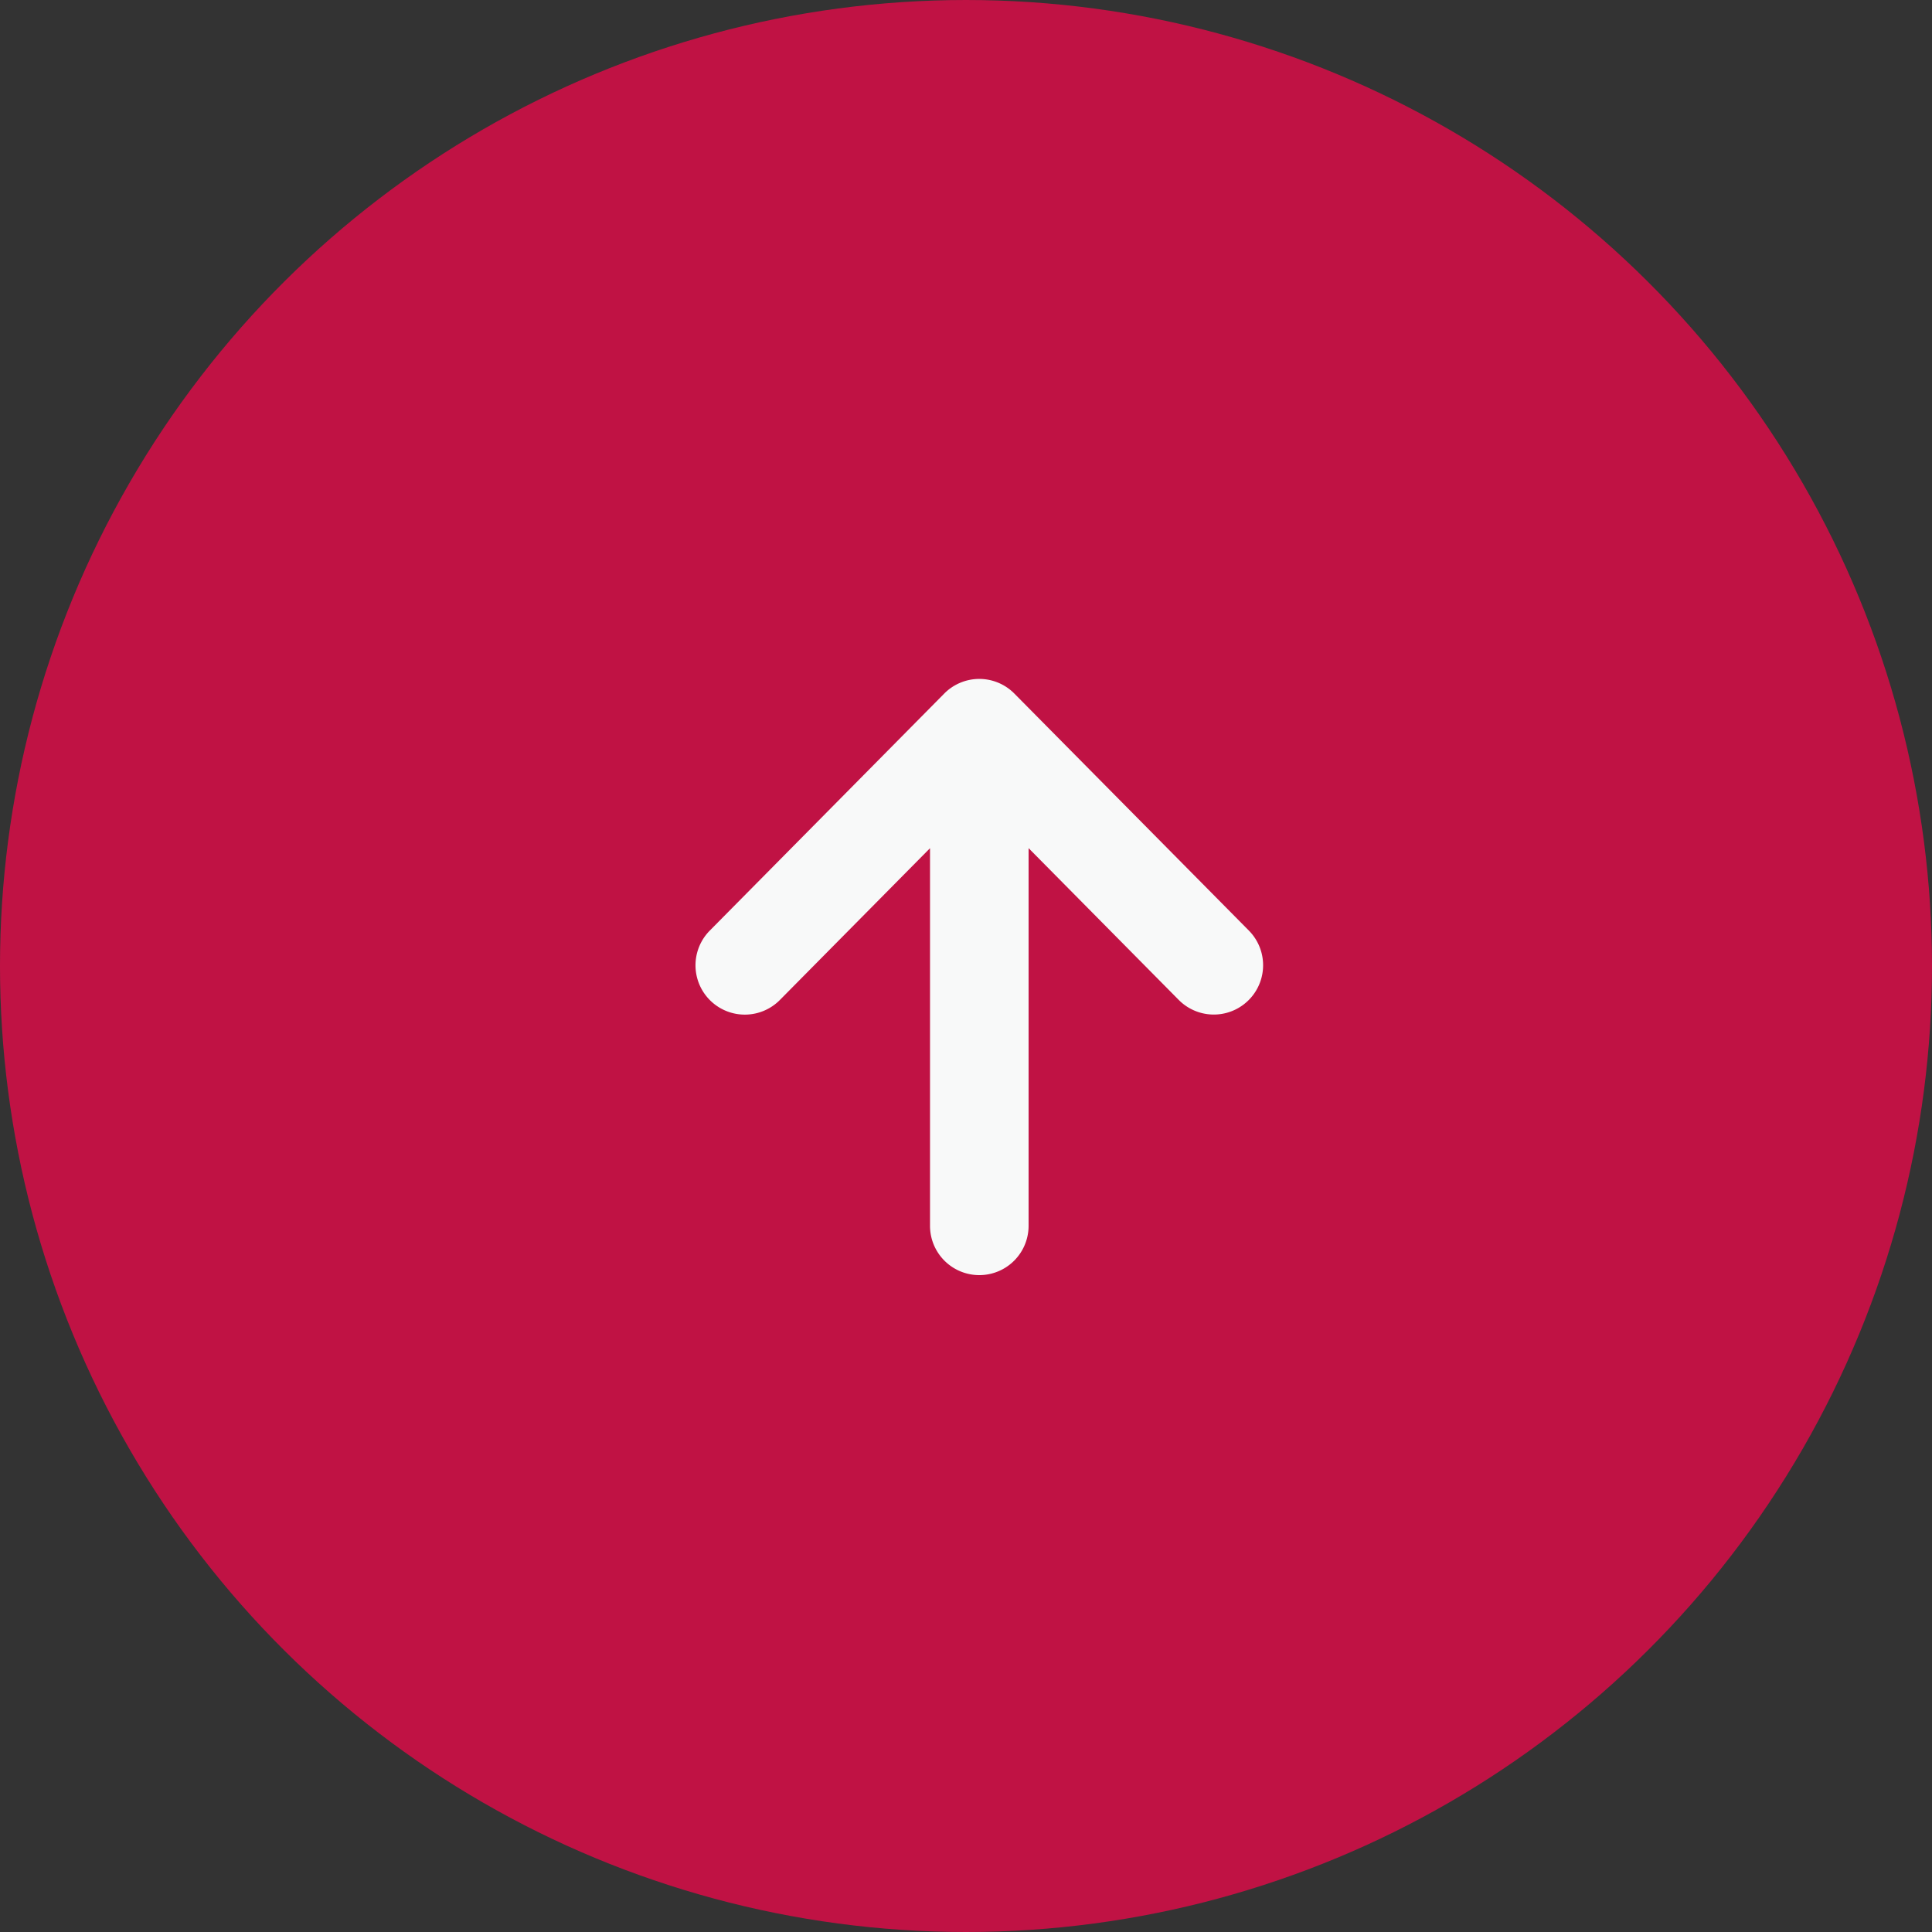 <svg xmlns="http://www.w3.org/2000/svg" width="114.15" height="114.15" viewBox="0 0 114.15 114.15">
  <rect x="0" y="0" width="114.15" height="114.15" fill="#333333" stroke="none"/>
  <g id="グループ_4588" data-name="グループ 4588" transform="translate(-1700 1129.15) rotate(-90)">
    <circle id="楕円形_248" data-name="楕円形 248" cx="57.075" cy="57.075" r="57.075" transform="translate(1015 1700)" fill="#c01244"/>
    <g id="矢印アイコン_右2" data-name="矢印アイコン　右2" transform="translate(1053.811 1741.094)">
      <path id="パス_23418" data-name="パス 23418" d="M34.361,26.994,20.355,13.14a2.912,2.912,0,1,0-4.1,4.141l8.969,8.872H2.912a2.912,2.912,0,1,0,0,5.824H25.227l-8.968,8.872a2.912,2.912,0,1,0,4.1,4.141L34.361,31.135a2.912,2.912,0,0,0,0-4.141Z" transform="translate(0 -12.298)" fill="#f8f9f9"/>
    </g>
  </g>
</svg>
